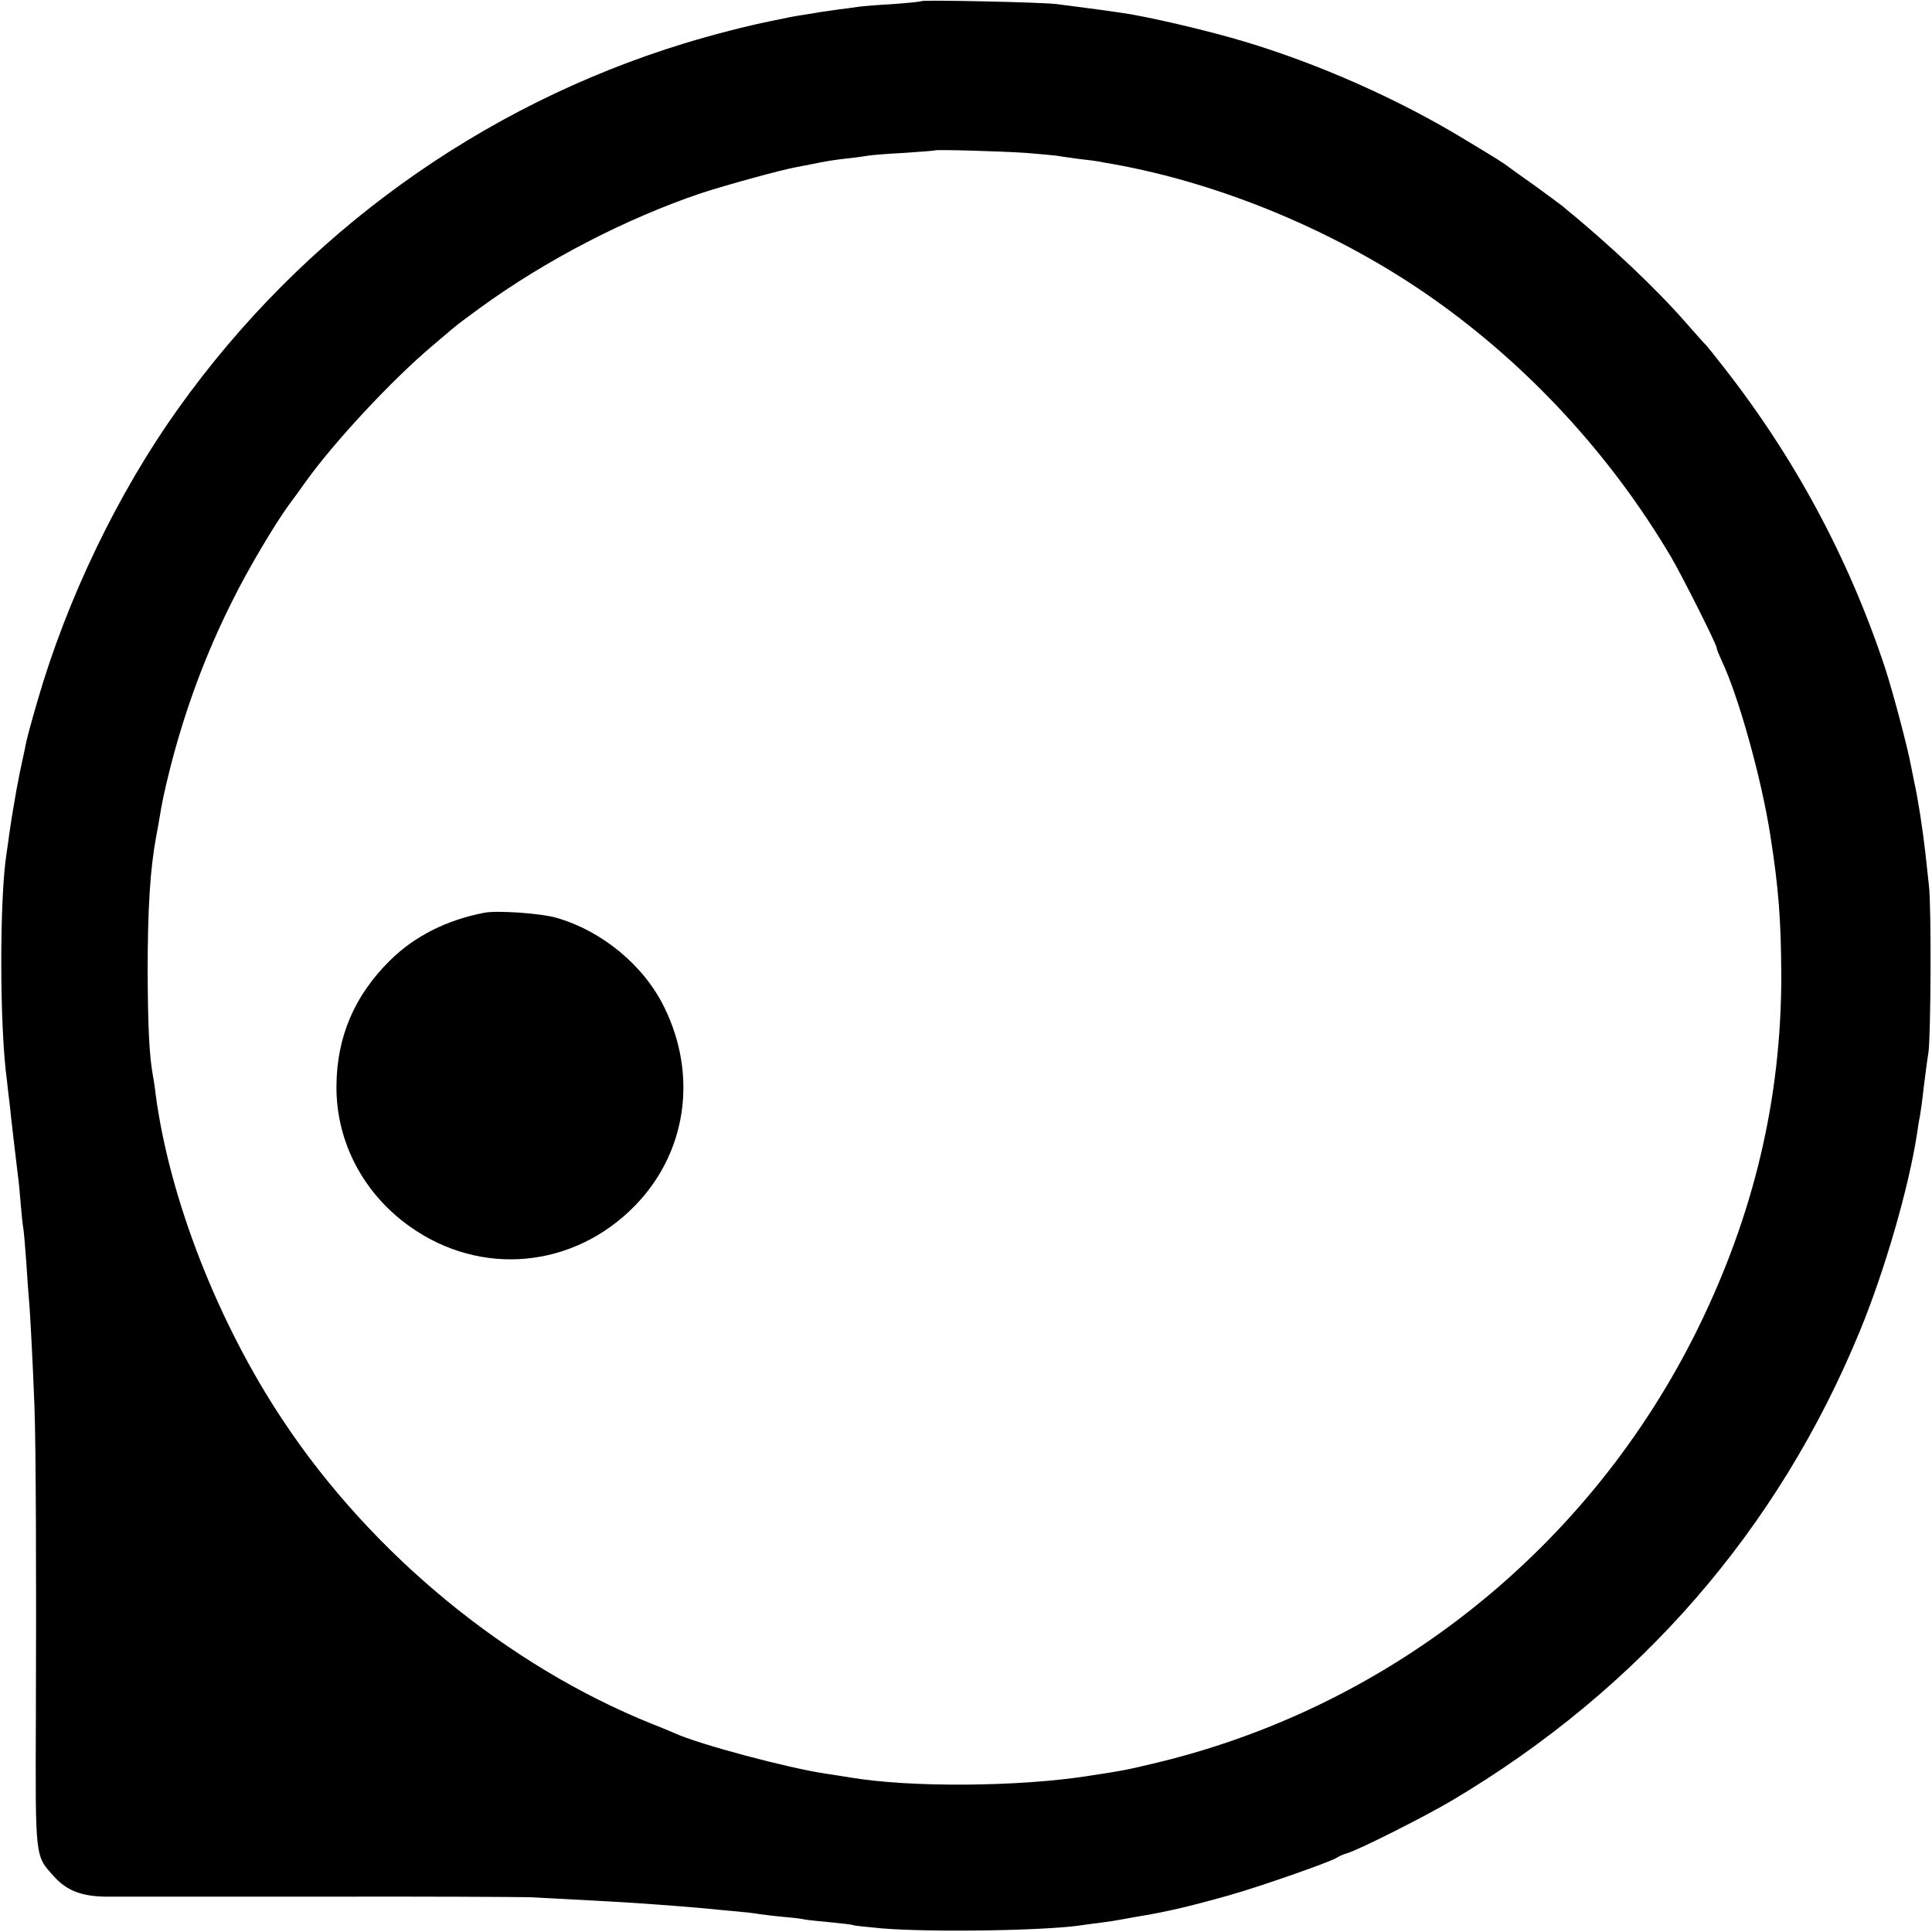 <?xml version="1.0" standalone="no"?>
<!DOCTYPE svg PUBLIC "-//W3C//DTD SVG 20010904//EN"
 "http://www.w3.org/TR/2001/REC-SVG-20010904/DTD/svg10.dtd">
<svg version="1.0" xmlns="http://www.w3.org/2000/svg"
 width="700pt" height="700pt" viewBox="0 0 700 700"
 preserveAspectRatio="xMidYMid meet">
<g transform="translate(0,700) scale(0.1,-0.1)"
fill="#000000" stroke="none">
<path d="M3339 6996 c-2 -2 -50 -7 -107 -11 -56 -3 -112 -8 -125 -10 -12 -2
-42 -6 -67 -9 -25 -4 -56 -8 -70 -10 -14 -3 -41 -7 -60 -10 -33 -5 -44 -7
-115 -22 -90 -18 -213 -50 -315 -81 -738 -226 -1383 -691 -1834 -1323 -218
-305 -403 -689 -510 -1059 -20 -68 -38 -135 -41 -150 -3 -14 -7 -36 -10 -48
-12 -54 -15 -71 -25 -123 -16 -91 -19 -111 -26 -159 -3 -25 -8 -57 -10 -71
-26 -162 -26 -627 1 -824 2 -17 6 -56 10 -86 6 -59 23 -203 30 -260 3 -19 7
-65 10 -102 3 -37 7 -75 9 -85 2 -10 7 -65 11 -123 4 -58 8 -121 10 -140 4
-38 15 -251 20 -390 5 -131 7 -606 5 -1121 -2 -517 -3 -502 65 -577 47 -53
103 -74 196 -74 41 0 385 0 764 0 380 1 724 -1 765 -2 115 -6 323 -17 382 -21
118 -8 215 -16 258 -20 25 -3 72 -7 105 -10 33 -3 71 -7 85 -10 14 -2 53 -7
87 -10 34 -3 70 -7 80 -10 11 -2 53 -6 94 -10 40 -4 76 -8 79 -10 4 -2 51 -7
106 -12 184 -15 602 -8 726 12 13 2 43 6 68 9 25 3 55 8 66 10 12 2 37 7 55
10 111 18 193 37 339 78 108 30 377 124 395 138 6 4 21 11 35 15 44 13 282
133 380 191 681 404 1183 982 1479 1702 90 219 177 519 207 716 3 21 7 48 10
60 2 11 9 59 14 106 6 47 13 103 17 125 9 62 11 533 2 605 -4 36 -10 90 -13
120 -10 88 -27 198 -41 260 -3 14 -8 39 -11 55 -12 66 -65 266 -94 355 -132
399 -330 766 -589 1095 -30 39 -57 72 -60 75 -4 3 -35 38 -71 79 -110 126
-276 283 -451 426 -13 10 -58 43 -99 73 -41 29 -82 58 -91 65 -22 17 -41 29
-164 103 -237 144 -525 272 -795 353 -132 40 -359 93 -450 105 -25 4 -76 11
-115 16 -38 5 -90 12 -115 15 -49 7 -486 16 -491 11z m379 -550 c51 -4 100 -9
110 -10 9 -2 46 -7 82 -12 36 -4 67 -8 70 -9 3 -1 25 -5 50 -9 399 -71 824
-249 1165 -490 344 -243 641 -565 859 -933 41 -70 166 -318 166 -331 0 -5 9
-26 19 -48 59 -124 143 -423 175 -629 30 -191 39 -305 40 -510 0 -446 -99
-865 -303 -1280 -389 -789 -1105 -1364 -1953 -1570 -116 -28 -127 -30 -258
-50 -251 -39 -643 -42 -860 -5 -30 5 -71 11 -90 14 -138 21 -454 105 -545 146
-11 5 -49 21 -85 35 -521 210 -1012 613 -1333 1096 -237 355 -413 806 -463
1184 -3 28 -8 58 -10 68 -13 72 -18 172 -19 372 0 235 9 376 31 495 4 19 8 44
10 55 12 73 18 101 40 190 54 212 129 416 227 610 54 110 153 276 201 342 17
23 45 61 61 84 103 145 317 375 465 499 36 30 70 60 77 65 6 6 48 37 93 70
238 173 528 323 800 415 89 29 287 84 348 95 15 3 38 7 52 10 53 11 77 15 130
21 30 3 64 8 75 10 11 2 70 7 130 10 61 4 111 8 112 9 5 4 243 -3 331 -9z"/>
<path d="M1755 3693 c-136 -26 -253 -85 -341 -172 -130 -128 -194 -278 -195
-457 -1 -201 97 -388 266 -508 257 -183 593 -152 815 75 187 191 229 471 107
719 -74 152 -225 277 -392 325 -56 16 -214 27 -260 18z"/>
</g>
</svg>
